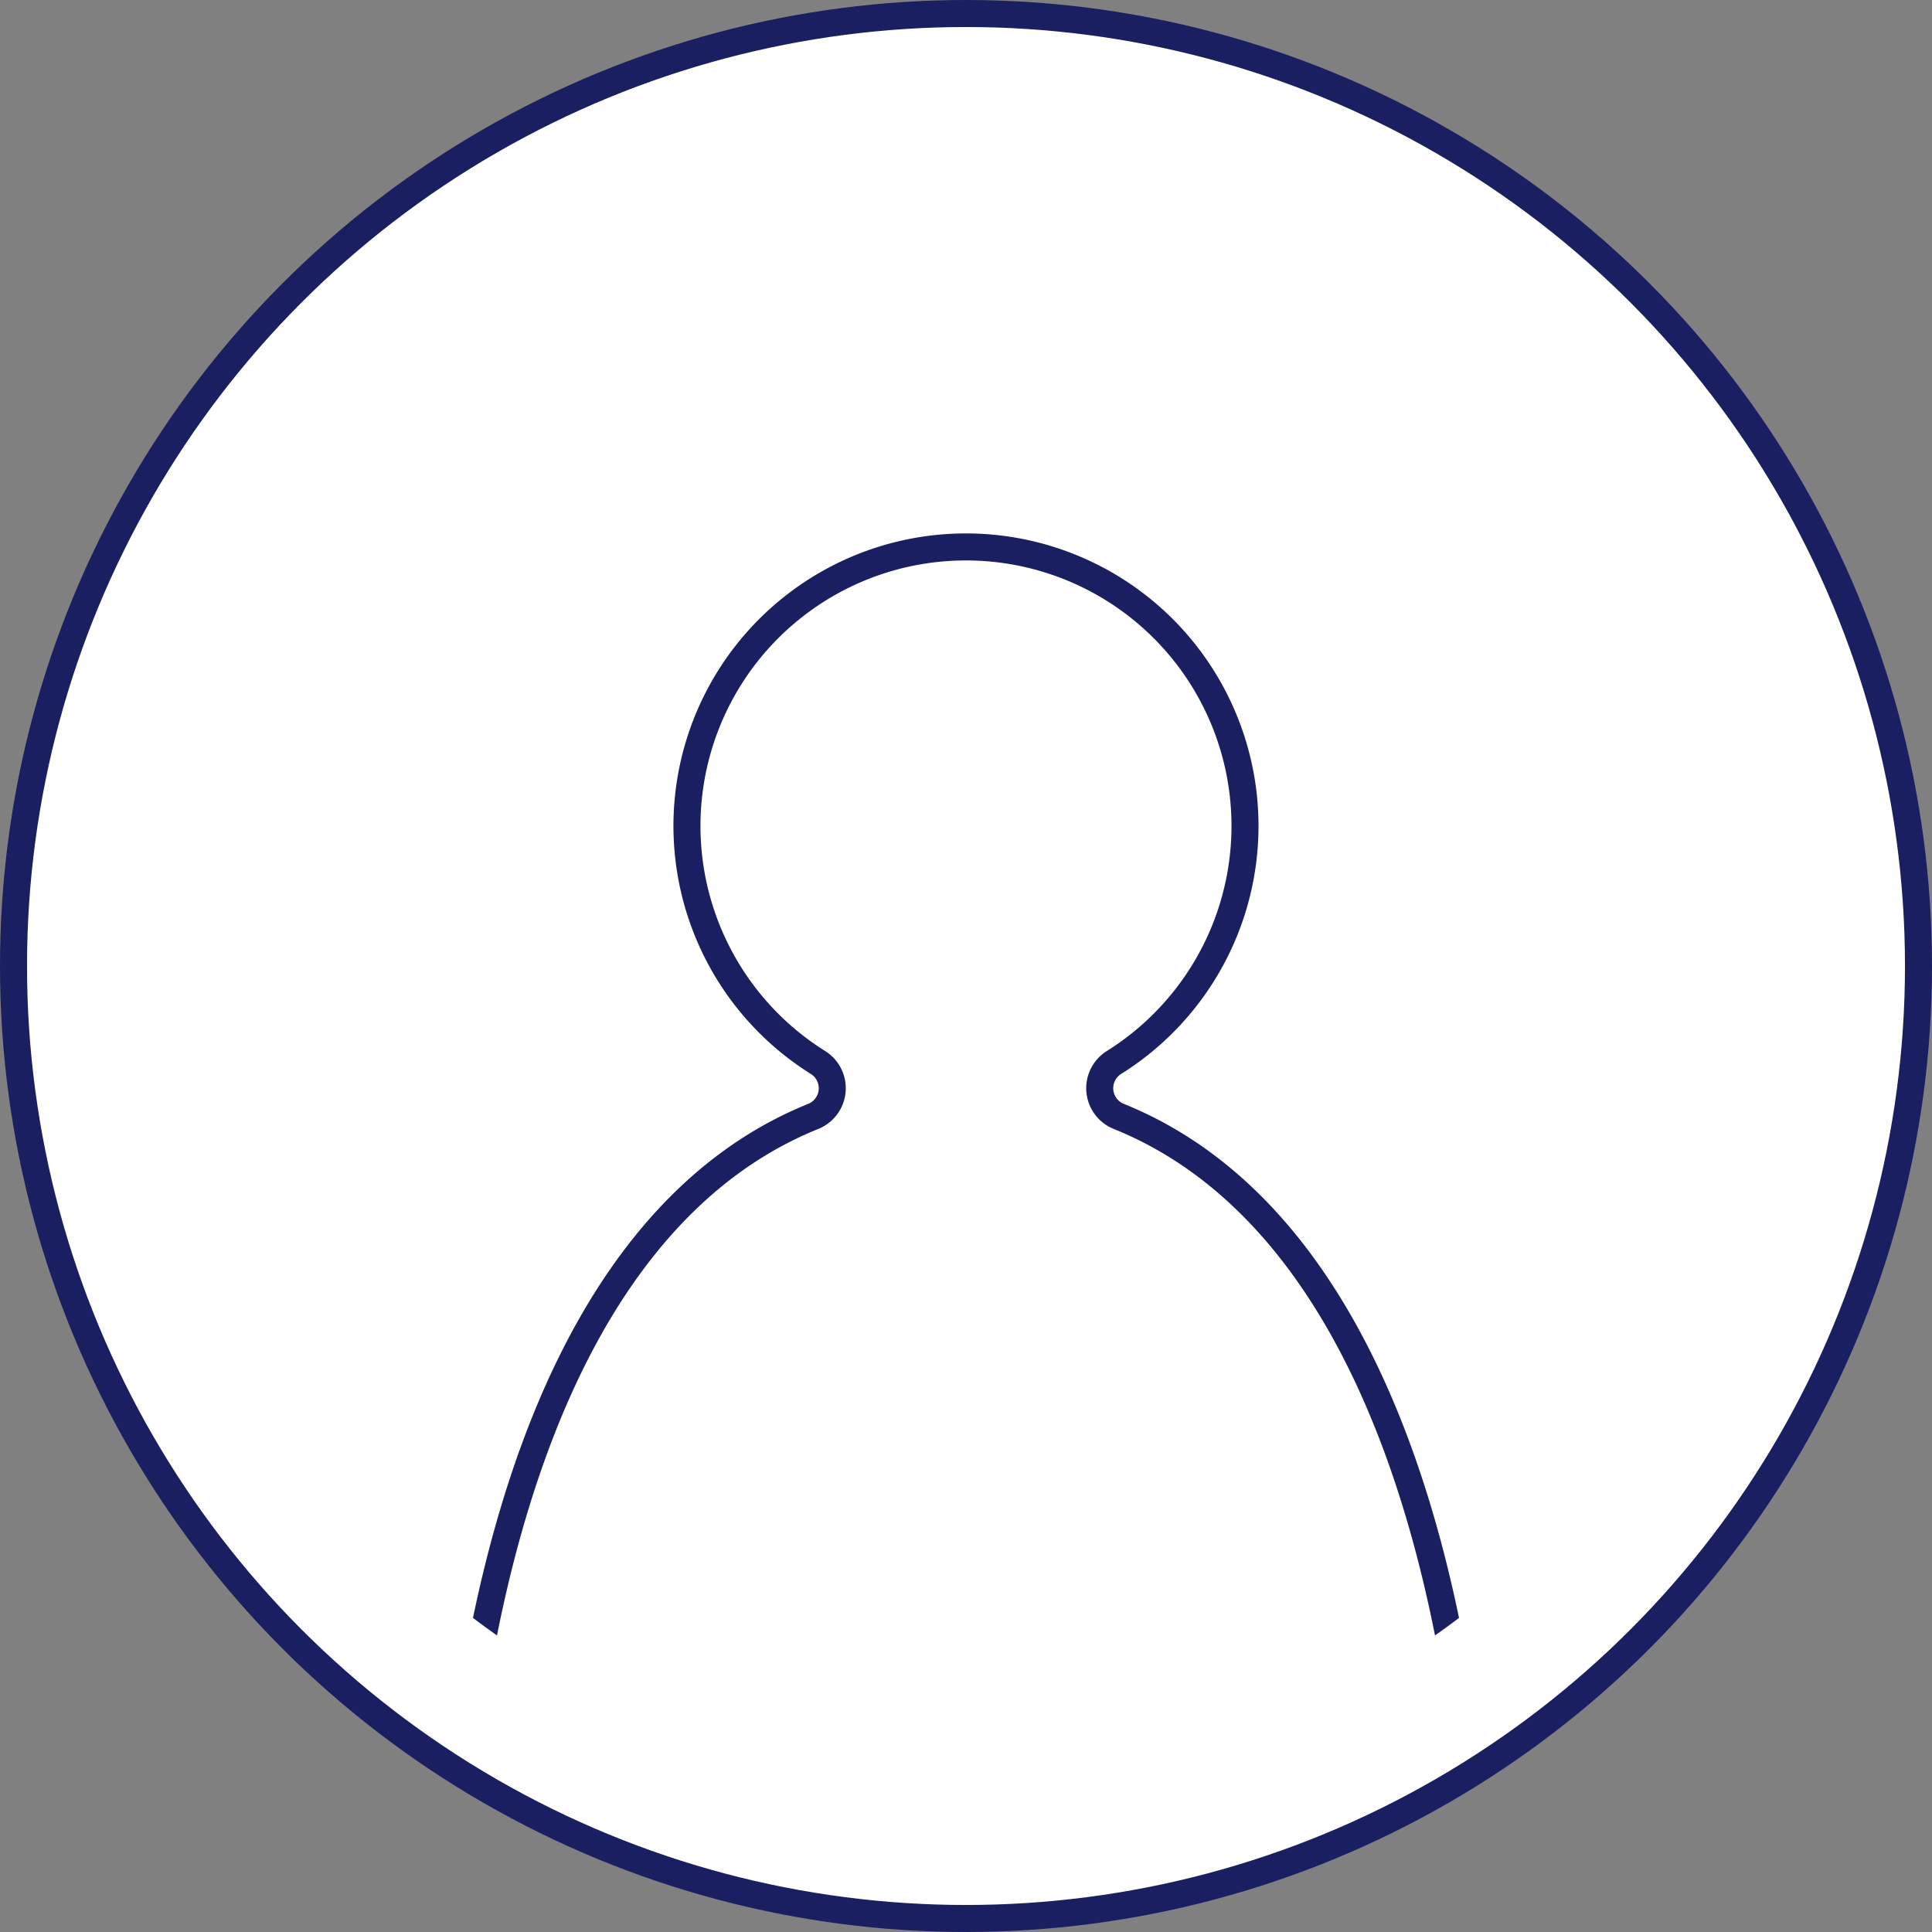 <svg xmlns="http://www.w3.org/2000/svg" xmlns:xlink="http://www.w3.org/1999/xlink" width="143" height="143" viewBox="0 0 143 143">
  <rect x="0" y="0" width="143" height="143" fill="#808080" stroke="none"/>
  <defs>
    <clipPath id="clip-path">
      <path id="Path_3" data-name="Path 3" d="M270.585,370.282a60.5,60.5,0,1,0,60.5-60.5,60.569,60.569,0,0,0-60.5,60.5" fill="none"/>
    </clipPath>
  </defs>
  <g id="icon01" transform="translate(-259.585 -298.782)">
    <g id="Group_2" data-name="Group 2">
      <circle id="Ellipse_1" data-name="Ellipse 1" cx="70.5" cy="70.5" r="70.5" transform="translate(260.585 299.782)" fill="#fff" stroke="#191f61" stroke-miterlimit="10" stroke-width="2"/>
    </g>
    <g id="icon">
      <g id="Group_5" data-name="Group 5" clip-path="url(#clip-path)">
        <path id="Path_2" data-name="Path 2" d="M342.03,377.428a20.652,20.652,0,1,0-21.893,0,2.248,2.248,0,0,1-.34,3.979c-19.006,7.655-27.086,35.325-27.086,68.306,0,38.9,17.181,70.427,38.374,70.427s38.375-31.531,38.375-70.427c0-32.981-8.08-60.651-27.086-68.306A2.248,2.248,0,0,1,342.03,377.428Z" fill="none" stroke="#191f61" stroke-miterlimit="10" stroke-width="2"/>
      </g>
    </g>
  </g>
</svg>
